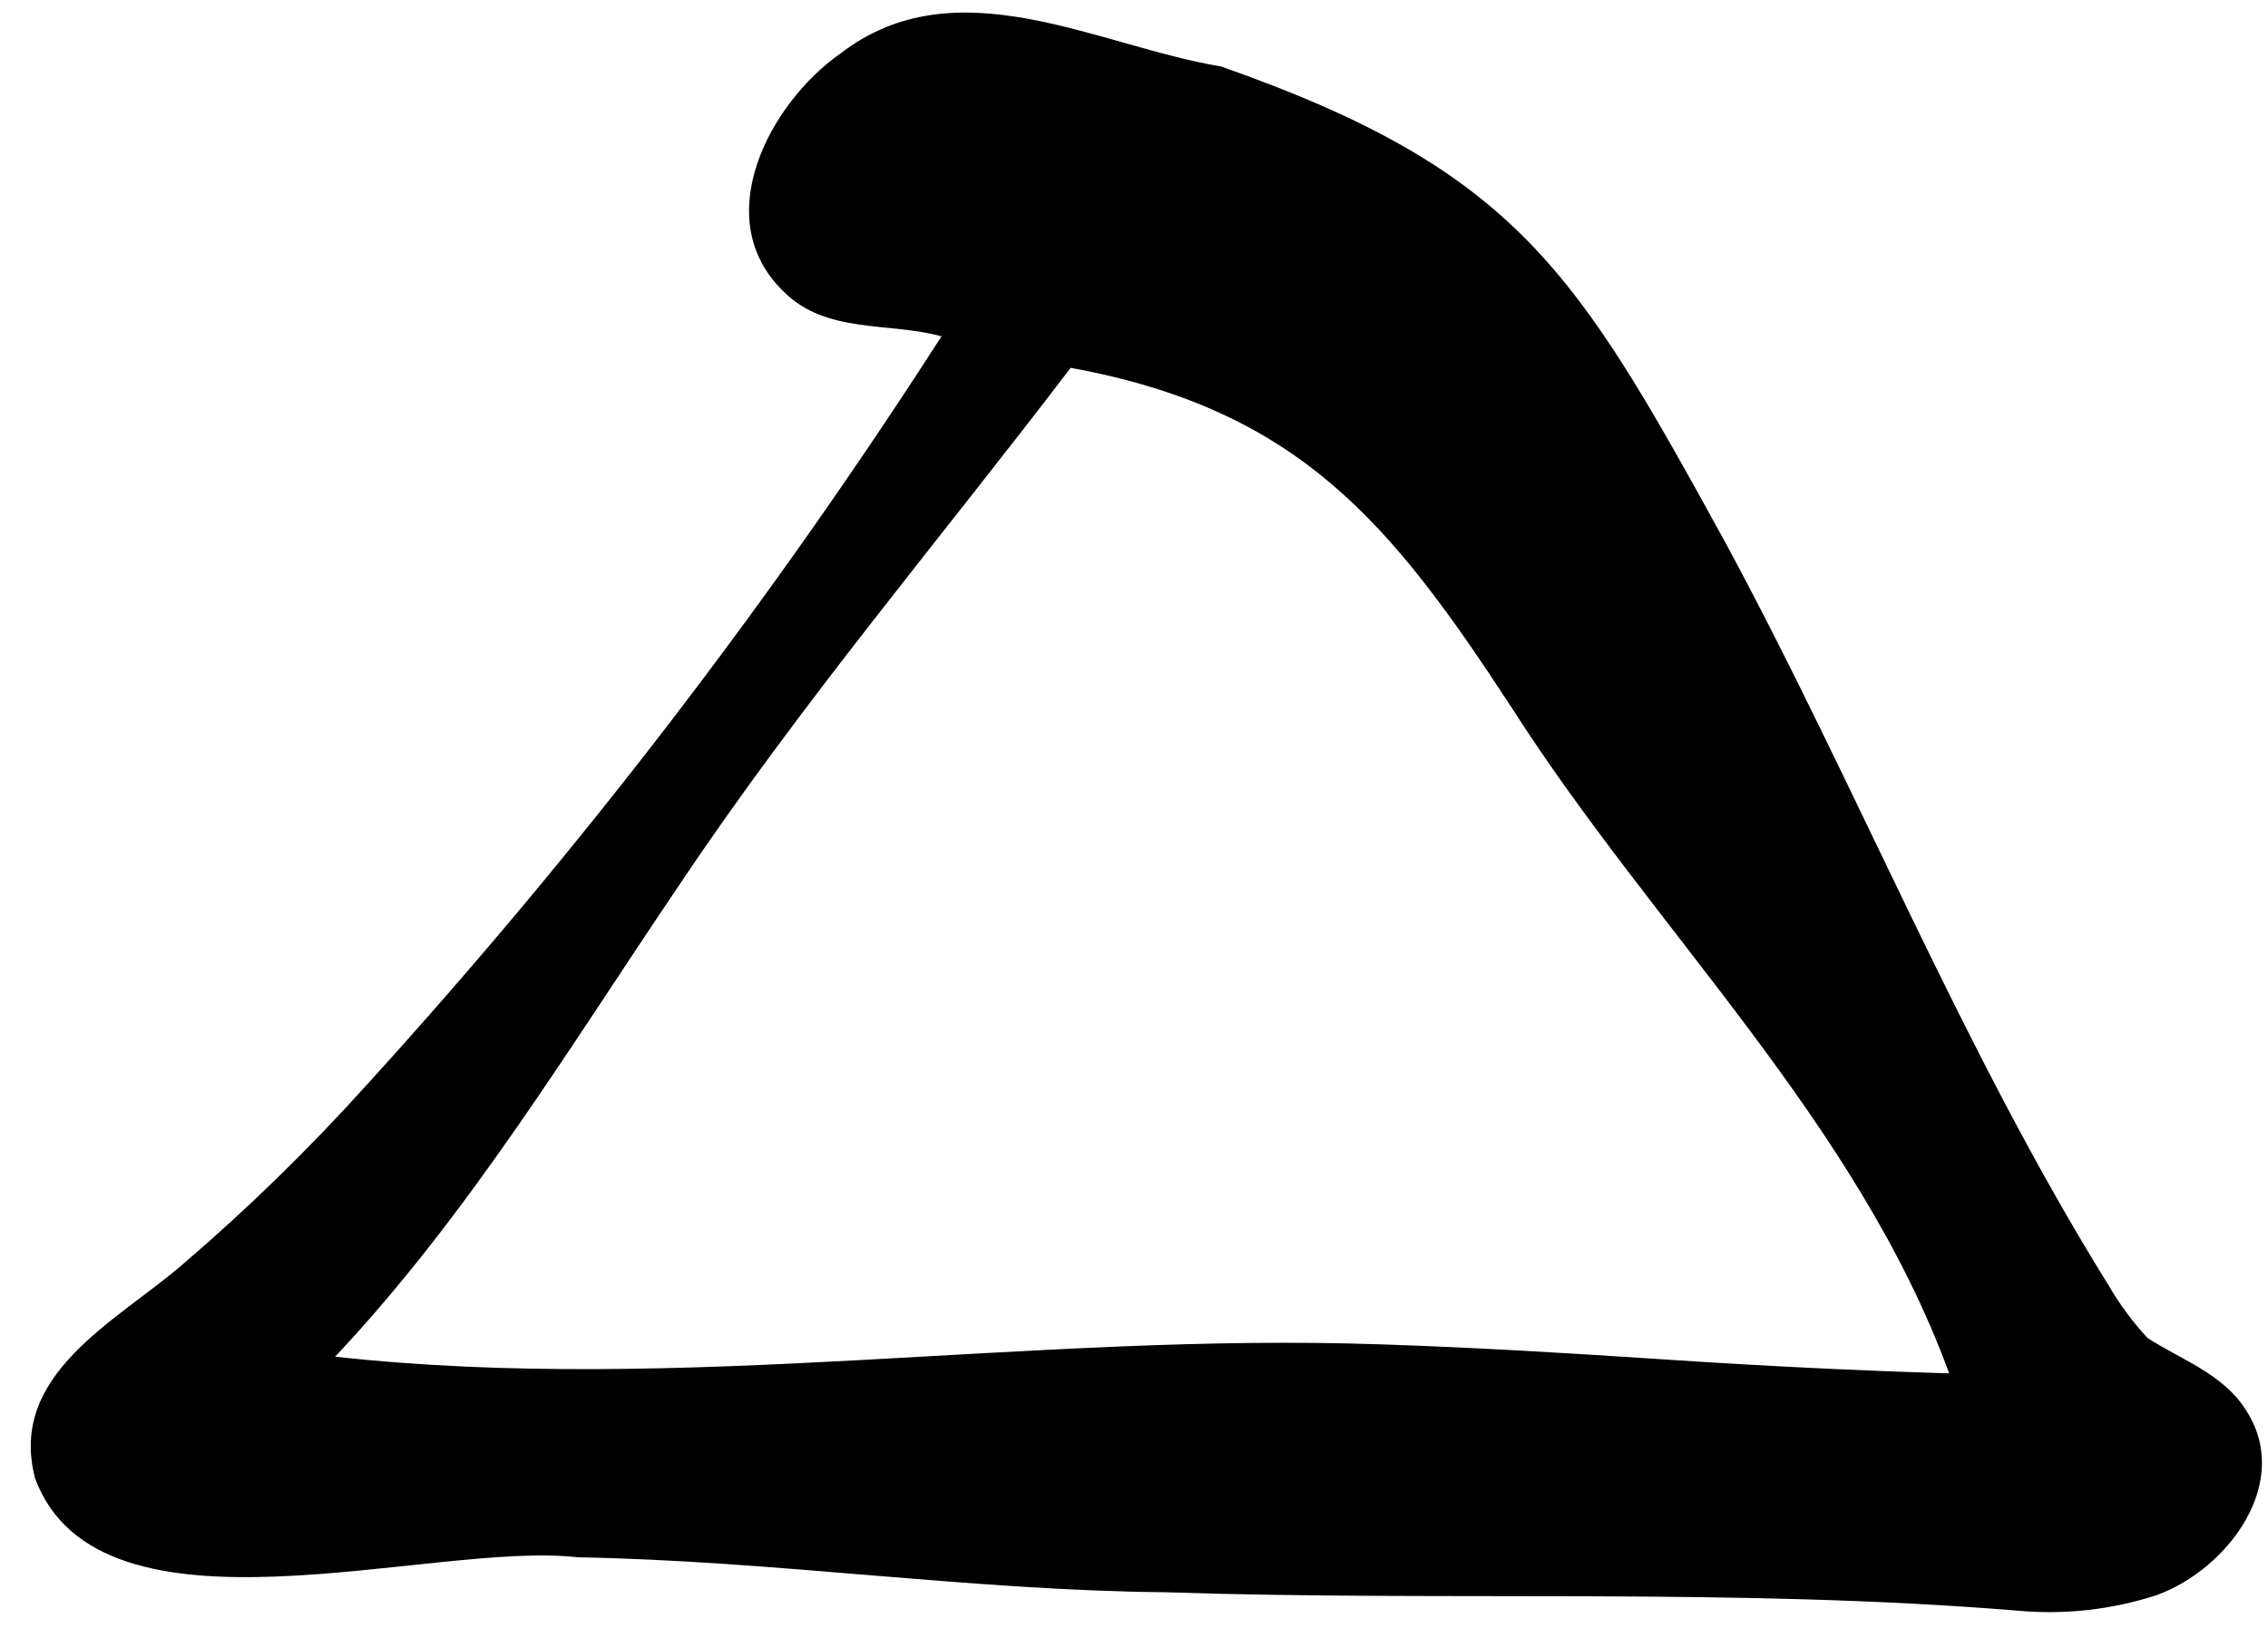 <svg width="72" height="52" viewBox="0 0 72 52" fill="none" xmlns="http://www.w3.org/2000/svg">
<path d="M63.999 51.14C54.999 50.41 45.999 50.86 36.999 50.56C30.759 50.5 24.579 49.56 18.339 49.45C13.709 48.91 3.189 52.45 1.119 46.96C0.229 43.63 3.709 41.96 5.809 40.14C7.881 38.365 9.835 36.458 11.659 34.43C18.387 27.035 24.485 19.091 29.889 10.68C28.219 10.22 26.239 10.61 24.889 9.27C22.469 6.95 24.439 3.27 26.679 1.7C30.359 -1.14 34.839 1.46 38.759 2.11C48.199 5.42 50.059 8.65 54.759 17.2C58.969 24.99 62.259 33.29 66.949 40.83C67.294 41.423 67.704 41.976 68.169 42.48C69.169 43.14 70.549 43.61 71.269 44.73C72.829 47.04 70.729 49.83 68.469 50.65C67.029 51.12 65.507 51.286 63.999 51.14ZM43.879 42.69C46.879 42.79 49.879 42.97 52.879 43.17C55.879 43.37 58.879 43.52 61.879 43.61C58.949 35.61 52.519 29.56 47.989 22.47C44.169 16.62 41.259 13.01 33.989 11.68C29.839 17.13 25.389 22.38 21.579 28.08C18.109 33.2 14.899 38.55 10.639 43.08C21.629 44.29 32.789 42.3 43.859 42.69H43.879Z" fill="black"/>
</svg>
